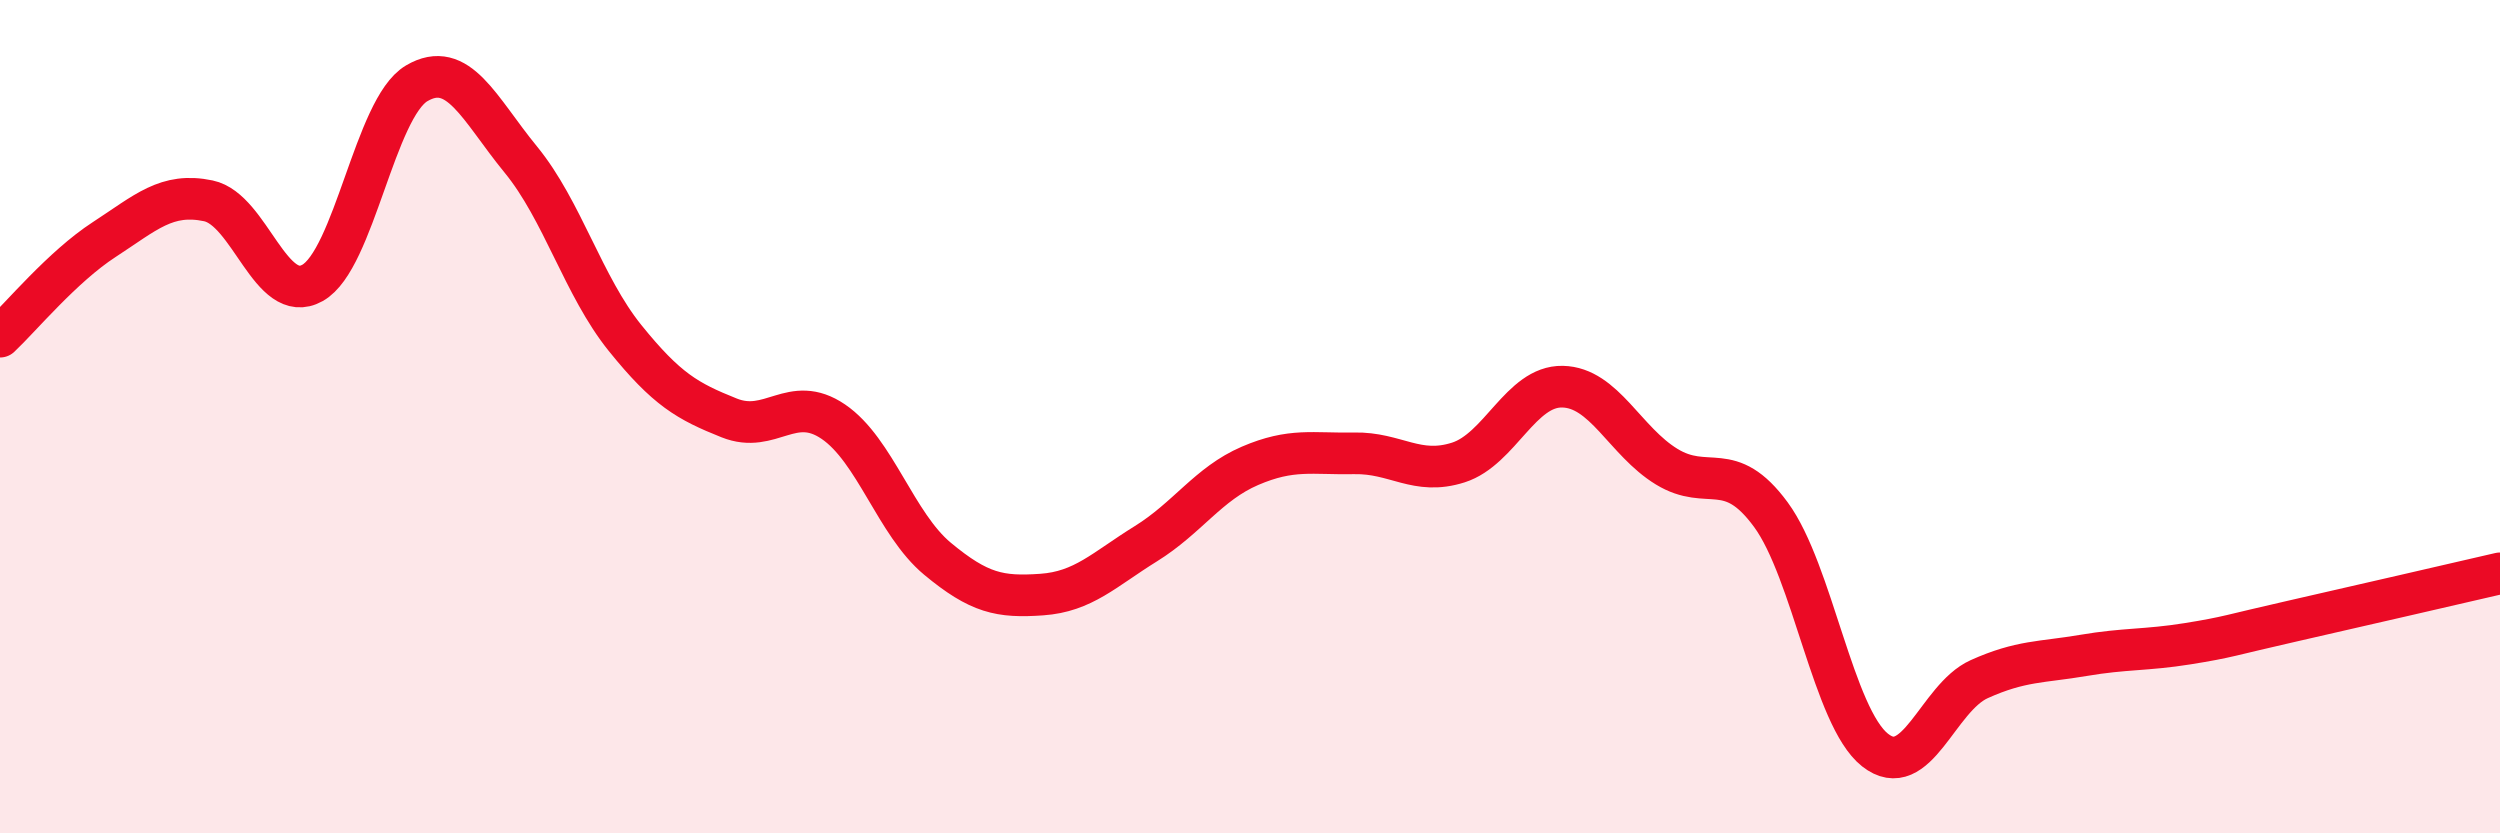 
    <svg width="60" height="20" viewBox="0 0 60 20" xmlns="http://www.w3.org/2000/svg">
      <path
        d="M 0,8.08 C 0.5,7.61 1.5,6.4 2.5,5.75 C 3.5,5.1 4,4.61 5,4.82 C 6,5.03 6.5,7.35 7.5,6.79 C 8.5,6.23 9,2.59 10,2 C 11,1.41 11.5,2.61 12.5,3.83 C 13.5,5.05 14,6.87 15,8.11 C 16,9.35 16.5,9.63 17.5,10.03 C 18.5,10.43 19,9.44 20,10.12 C 21,10.8 21.5,12.58 22.5,13.41 C 23.5,14.24 24,14.34 25,14.27 C 26,14.2 26.5,13.67 27.5,13.05 C 28.5,12.43 29,11.61 30,11.18 C 31,10.75 31.5,10.9 32.5,10.88 C 33.5,10.86 34,11.42 35,11.1 C 36,10.78 36.5,9.26 37.5,9.28 C 38.5,9.3 39,10.59 40,11.2 C 41,11.81 41.5,10.99 42.5,12.35 C 43.5,13.71 44,17.21 45,18 C 46,18.79 46.5,16.75 47.5,16.3 C 48.5,15.85 49,15.9 50,15.73 C 51,15.56 51.5,15.61 52.5,15.45 C 53.5,15.29 53.5,15.25 55,14.91 C 56.5,14.57 59,13.99 60,13.76L60 20L0 20Z"
        fill="#EB0A25"
        opacity="0.1"
        stroke-linecap="round"
        stroke-linejoin="round"
      />
      <path
        d="M 0,8.08 C 0.5,7.61 1.5,6.4 2.5,5.75 C 3.5,5.1 4,4.61 5,4.82 C 6,5.03 6.5,7.35 7.5,6.79 C 8.5,6.23 9,2.59 10,2 C 11,1.41 11.5,2.61 12.5,3.83 C 13.5,5.05 14,6.87 15,8.11 C 16,9.35 16.5,9.63 17.5,10.03 C 18.5,10.43 19,9.44 20,10.12 C 21,10.8 21.5,12.58 22.5,13.41 C 23.5,14.24 24,14.34 25,14.27 C 26,14.2 26.5,13.67 27.5,13.05 C 28.5,12.43 29,11.61 30,11.18 C 31,10.75 31.5,10.9 32.5,10.88 C 33.5,10.86 34,11.42 35,11.1 C 36,10.78 36.5,9.26 37.5,9.28 C 38.5,9.3 39,10.59 40,11.2 C 41,11.81 41.5,10.99 42.5,12.35 C 43.5,13.71 44,17.21 45,18 C 46,18.79 46.5,16.75 47.5,16.3 C 48.5,15.85 49,15.9 50,15.73 C 51,15.56 51.5,15.61 52.5,15.45 C 53.5,15.29 53.5,15.25 55,14.91 C 56.5,14.57 59,13.99 60,13.76"
        stroke="#EB0A25"
        stroke-width="1"
        fill="none"
        stroke-linecap="round"
        stroke-linejoin="round"
      />
    </svg>
  